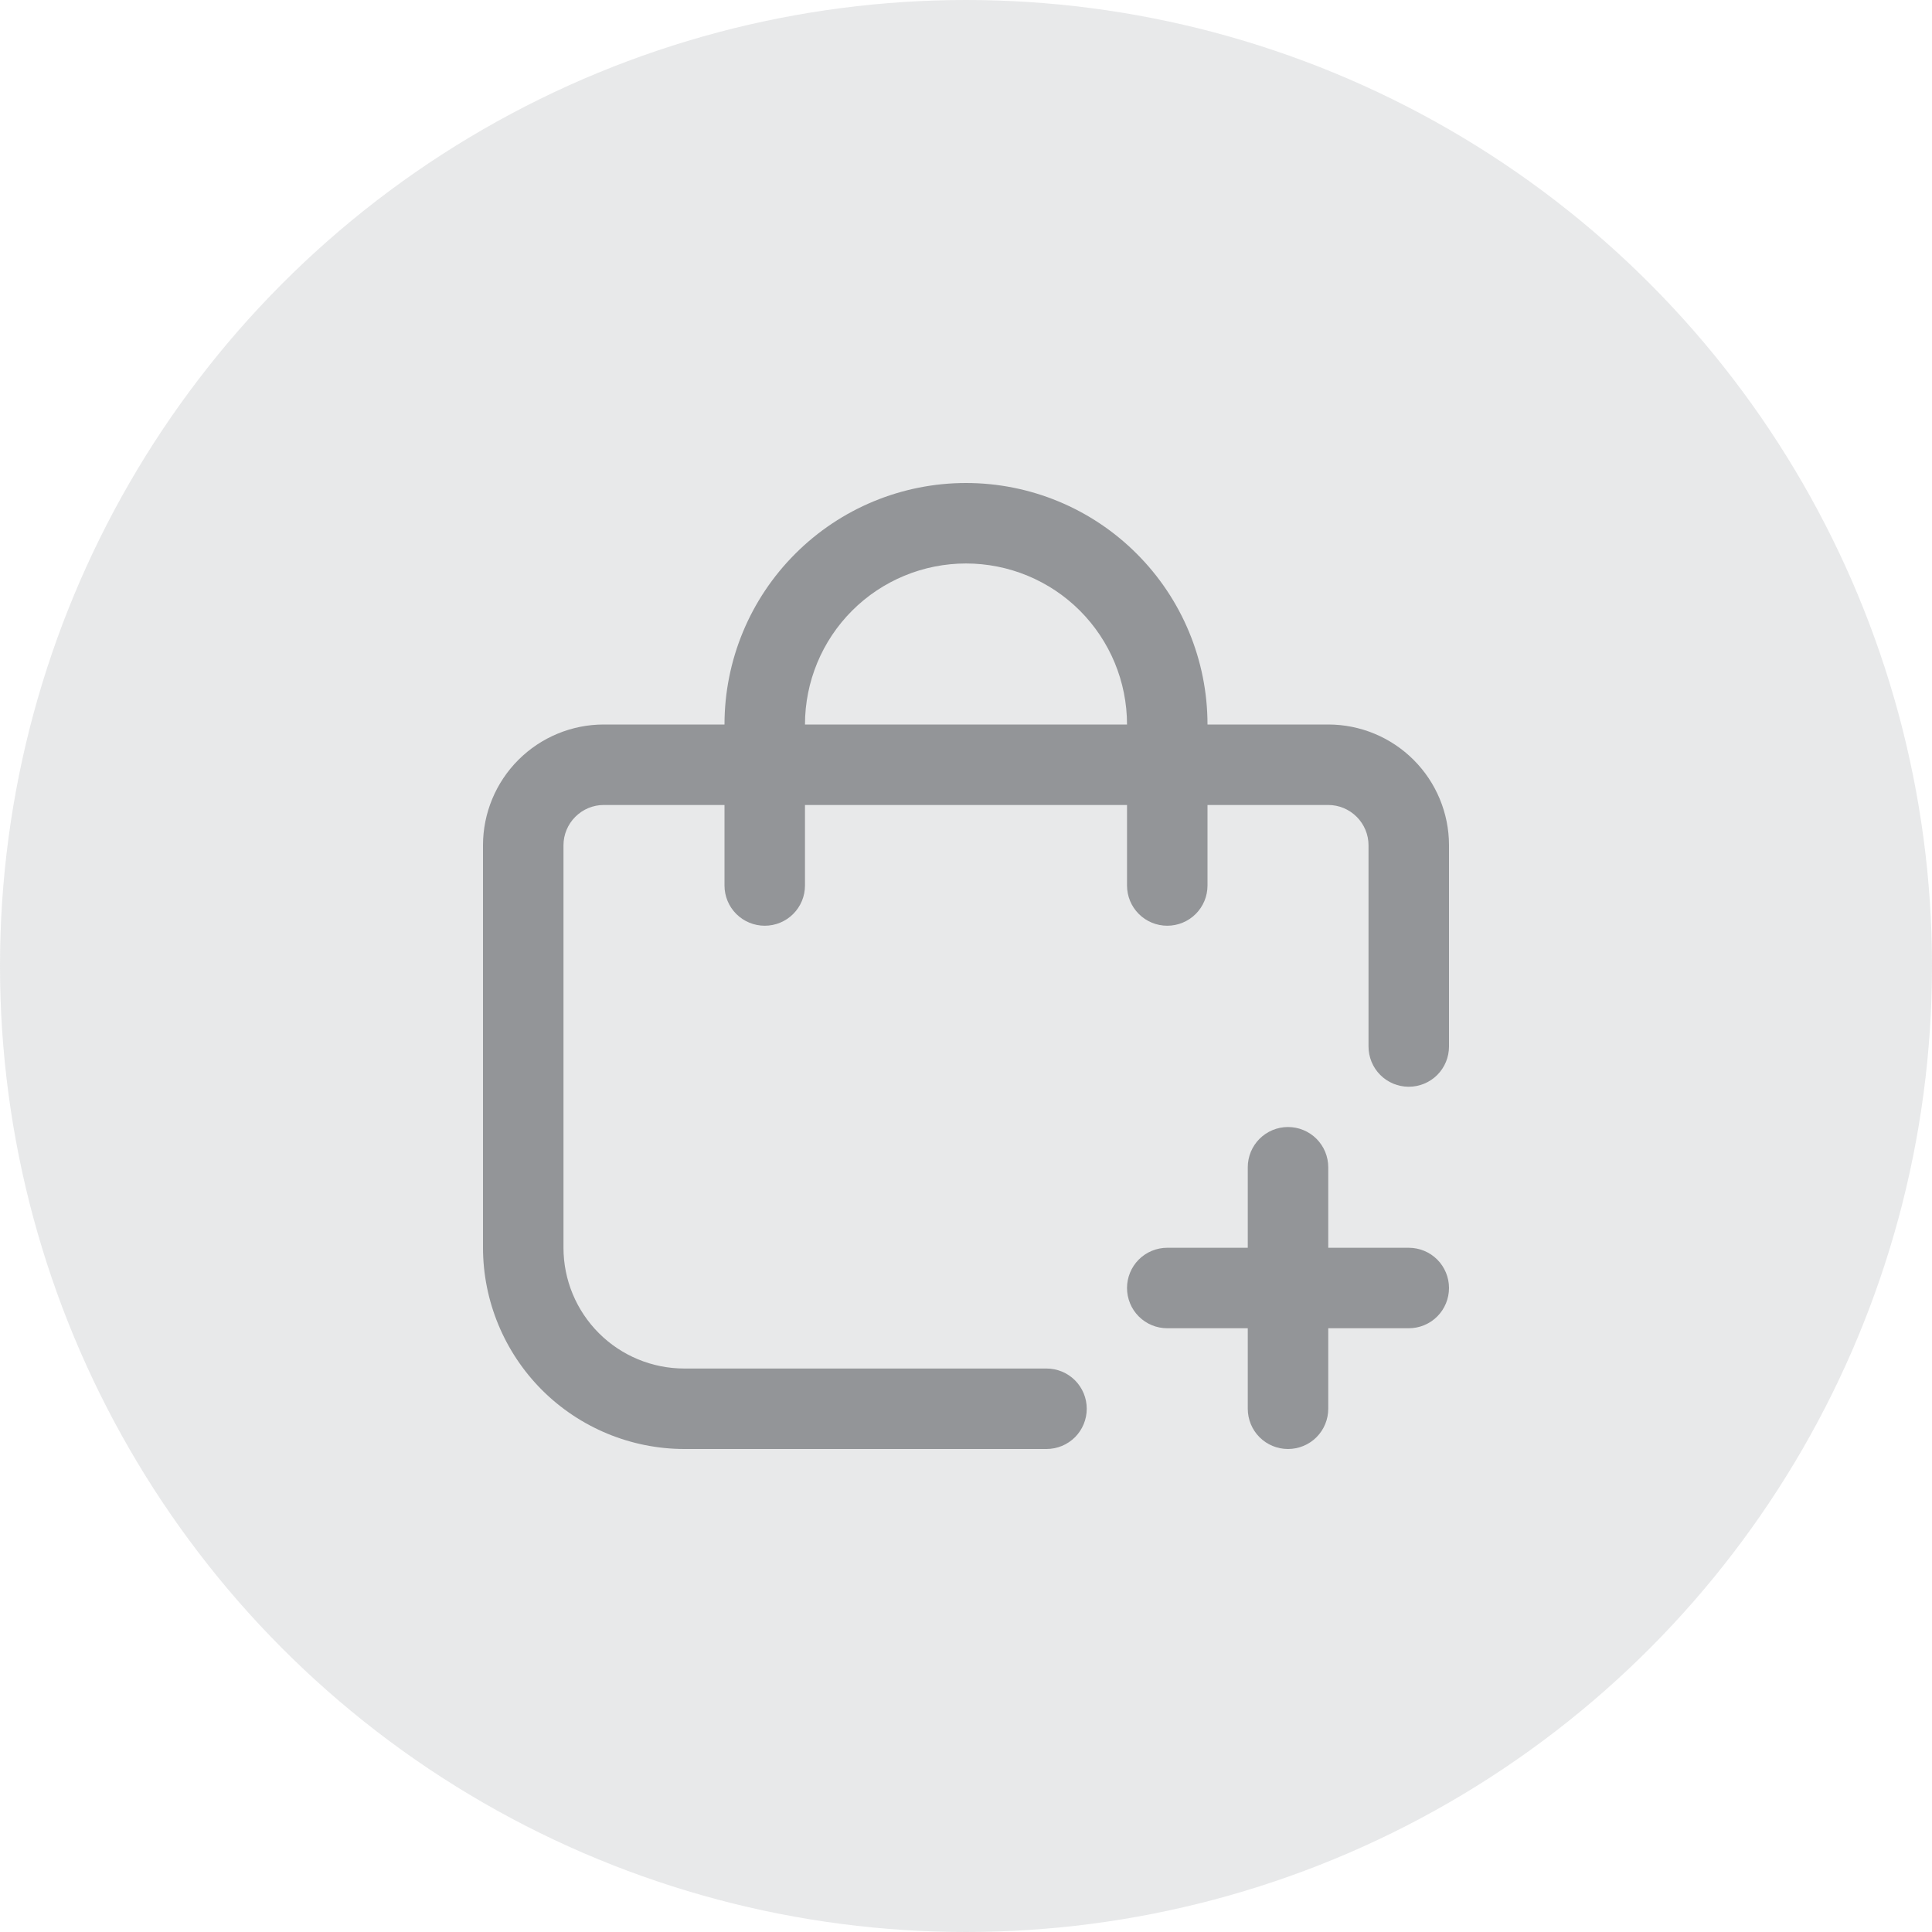 <svg width="32" height="32" viewBox="0 0 32 32" fill="none" xmlns="http://www.w3.org/2000/svg">
<circle cx="16" cy="16" r="16" fill="#E6E7E8" fill-opacity="0.9"/>
<g clip-path="url(#clip0_626_5160)">
<path d="M23.333 20.667H22V19.333C22 19.157 21.93 18.987 21.805 18.862C21.68 18.737 21.51 18.667 21.333 18.667C21.157 18.667 20.987 18.737 20.862 18.862C20.737 18.987 20.667 19.157 20.667 19.333V20.667H19.333C19.157 20.667 18.987 20.737 18.862 20.862C18.737 20.987 18.667 21.157 18.667 21.333C18.667 21.51 18.737 21.68 18.862 21.805C18.987 21.93 19.157 22 19.333 22H20.667V23.333C20.667 23.51 20.737 23.68 20.862 23.805C20.987 23.93 21.157 24 21.333 24C21.51 24 21.68 23.93 21.805 23.805C21.93 23.68 22 23.51 22 23.333V22H23.333C23.51 22 23.68 21.93 23.805 21.805C23.93 21.68 24 21.51 24 21.333C24 21.157 23.93 20.987 23.805 20.862C23.68 20.737 23.51 20.667 23.333 20.667Z" fill="#939598"/>
<path d="M22 12H20C20 10.939 19.579 9.922 18.828 9.172C18.078 8.421 17.061 8 16 8C14.939 8 13.922 8.421 13.172 9.172C12.421 9.922 12 10.939 12 12H10C9.47 12 8.961 12.211 8.586 12.586C8.211 12.961 8 13.47 8 14V20.667C8.001 21.55 8.353 22.398 8.977 23.023C9.602 23.647 10.45 23.999 11.333 24H17.333C17.51 24 17.68 23.93 17.805 23.805C17.93 23.68 18 23.51 18 23.333C18 23.157 17.93 22.987 17.805 22.862C17.68 22.737 17.51 22.667 17.333 22.667H11.333C10.803 22.667 10.294 22.456 9.919 22.081C9.544 21.706 9.333 21.197 9.333 20.667V14C9.333 13.823 9.404 13.654 9.529 13.529C9.654 13.404 9.823 13.333 10 13.333H12V14.667C12 14.844 12.07 15.013 12.195 15.138C12.32 15.263 12.49 15.333 12.667 15.333C12.844 15.333 13.013 15.263 13.138 15.138C13.263 15.013 13.333 14.844 13.333 14.667V13.333H18.667V14.667C18.667 14.844 18.737 15.013 18.862 15.138C18.987 15.263 19.157 15.333 19.333 15.333C19.51 15.333 19.68 15.263 19.805 15.138C19.93 15.013 20 14.844 20 14.667V13.333H22C22.177 13.333 22.346 13.404 22.471 13.529C22.596 13.654 22.667 13.823 22.667 14V17.333C22.667 17.51 22.737 17.68 22.862 17.805C22.987 17.93 23.157 18 23.333 18C23.51 18 23.68 17.93 23.805 17.805C23.93 17.68 24 17.51 24 17.333V14C24 13.47 23.789 12.961 23.414 12.586C23.039 12.211 22.53 12 22 12ZM13.333 12C13.333 11.293 13.614 10.614 14.114 10.114C14.614 9.614 15.293 9.333 16 9.333C16.707 9.333 17.386 9.614 17.886 10.114C18.386 10.614 18.667 11.293 18.667 12H13.333Z" fill="#939598"/>
</g>
<defs>
<clipPath id="clip0_626_5160">
<rect width="16" height="16" fill="white" transform="translate(8 8)"/>
</clipPath>
</defs>
</svg>
